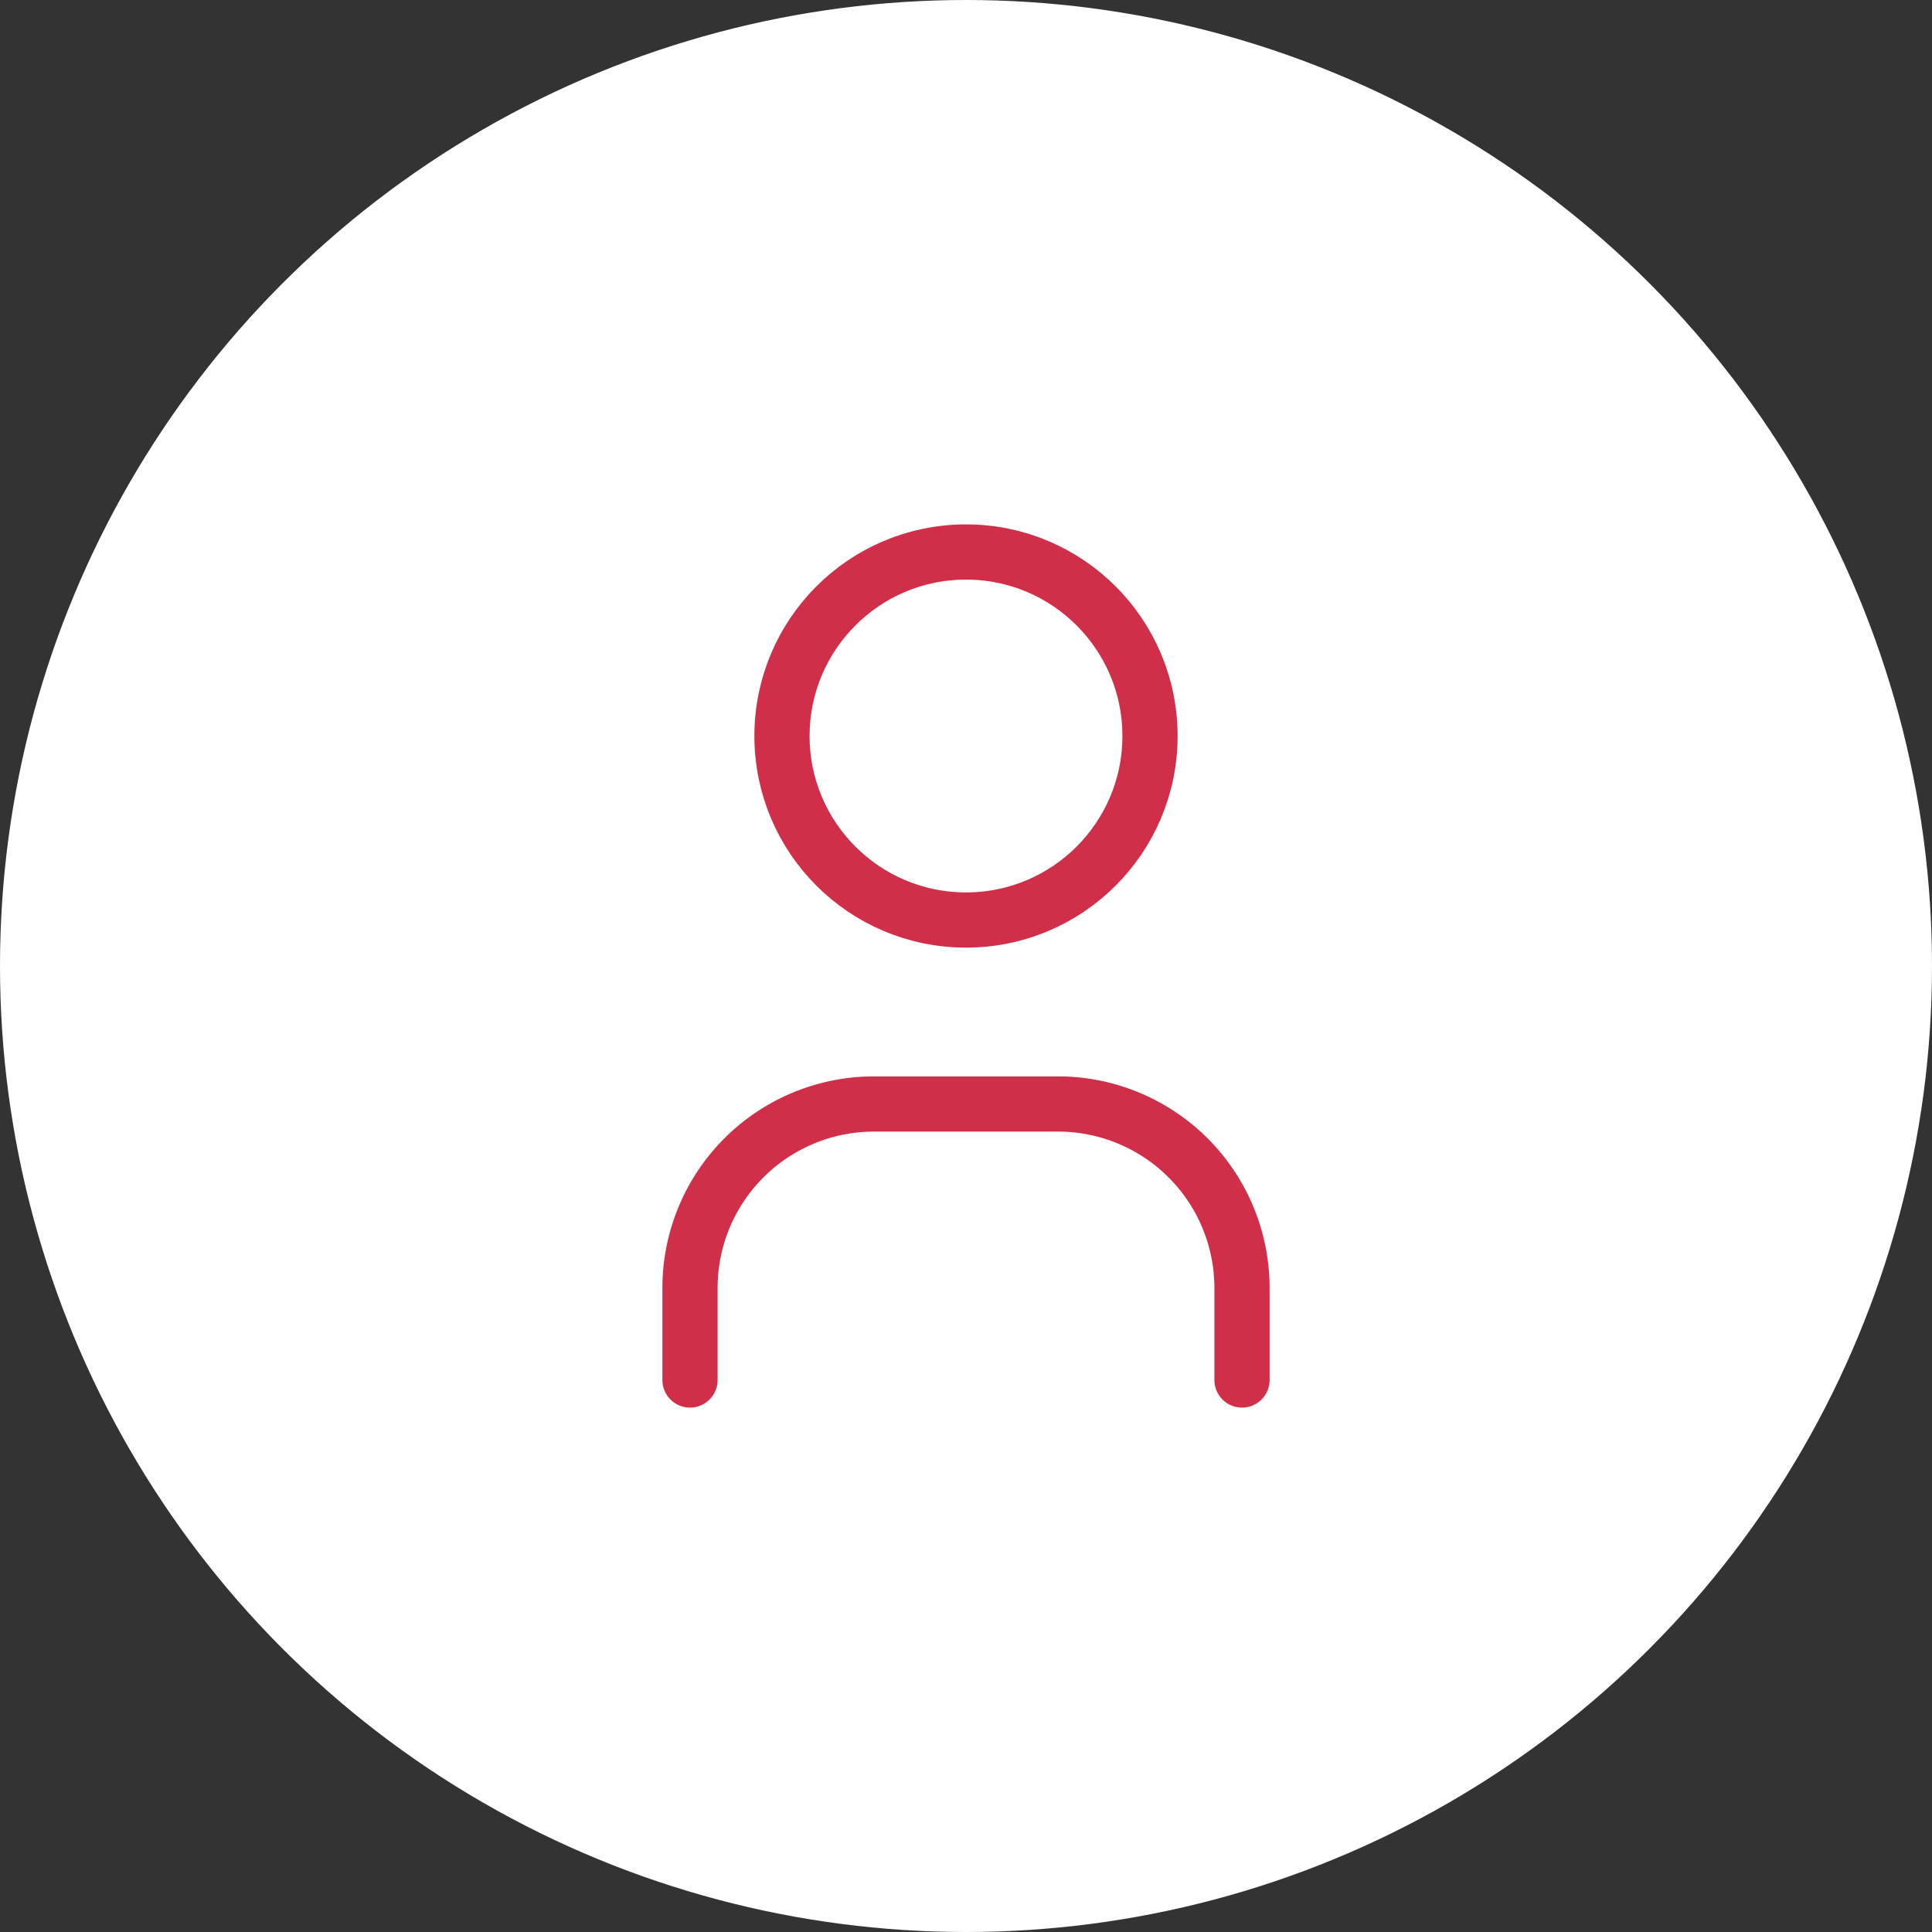 <?xml version="1.0" encoding="utf-8"?>
<svg xmlns="http://www.w3.org/2000/svg" width="70" height="70" viewBox="0 0 70 70">
  <rect x="0" y="0" width="70" height="70" fill="#333333" stroke="none"/>
  <g transform="translate(-18 -21)">
    <circle cx="35" cy="35" r="35" transform="translate(18 21)" fill="#fff"/>
    <g id="user" transform="translate(33 36)">
      <path d="M0,0H40V40H0Z" fill="none"/>
      <circle cx="6.667" cy="6.667" r="6.667" transform="translate(13.333 5)" fill="none" stroke="#D02E49" stroke-linecap="round" stroke-linejoin="round" stroke-width="2"/>
      <path d="M6,25V21.667A6.667,6.667,0,0,1,12.667,15h6.667A6.667,6.667,0,0,1,26,21.667V25" transform="translate(4 10)" fill="none" stroke="#D02E49" stroke-linecap="round" stroke-linejoin="round" stroke-width="2"/>
    </g>
  </g>
</svg>
